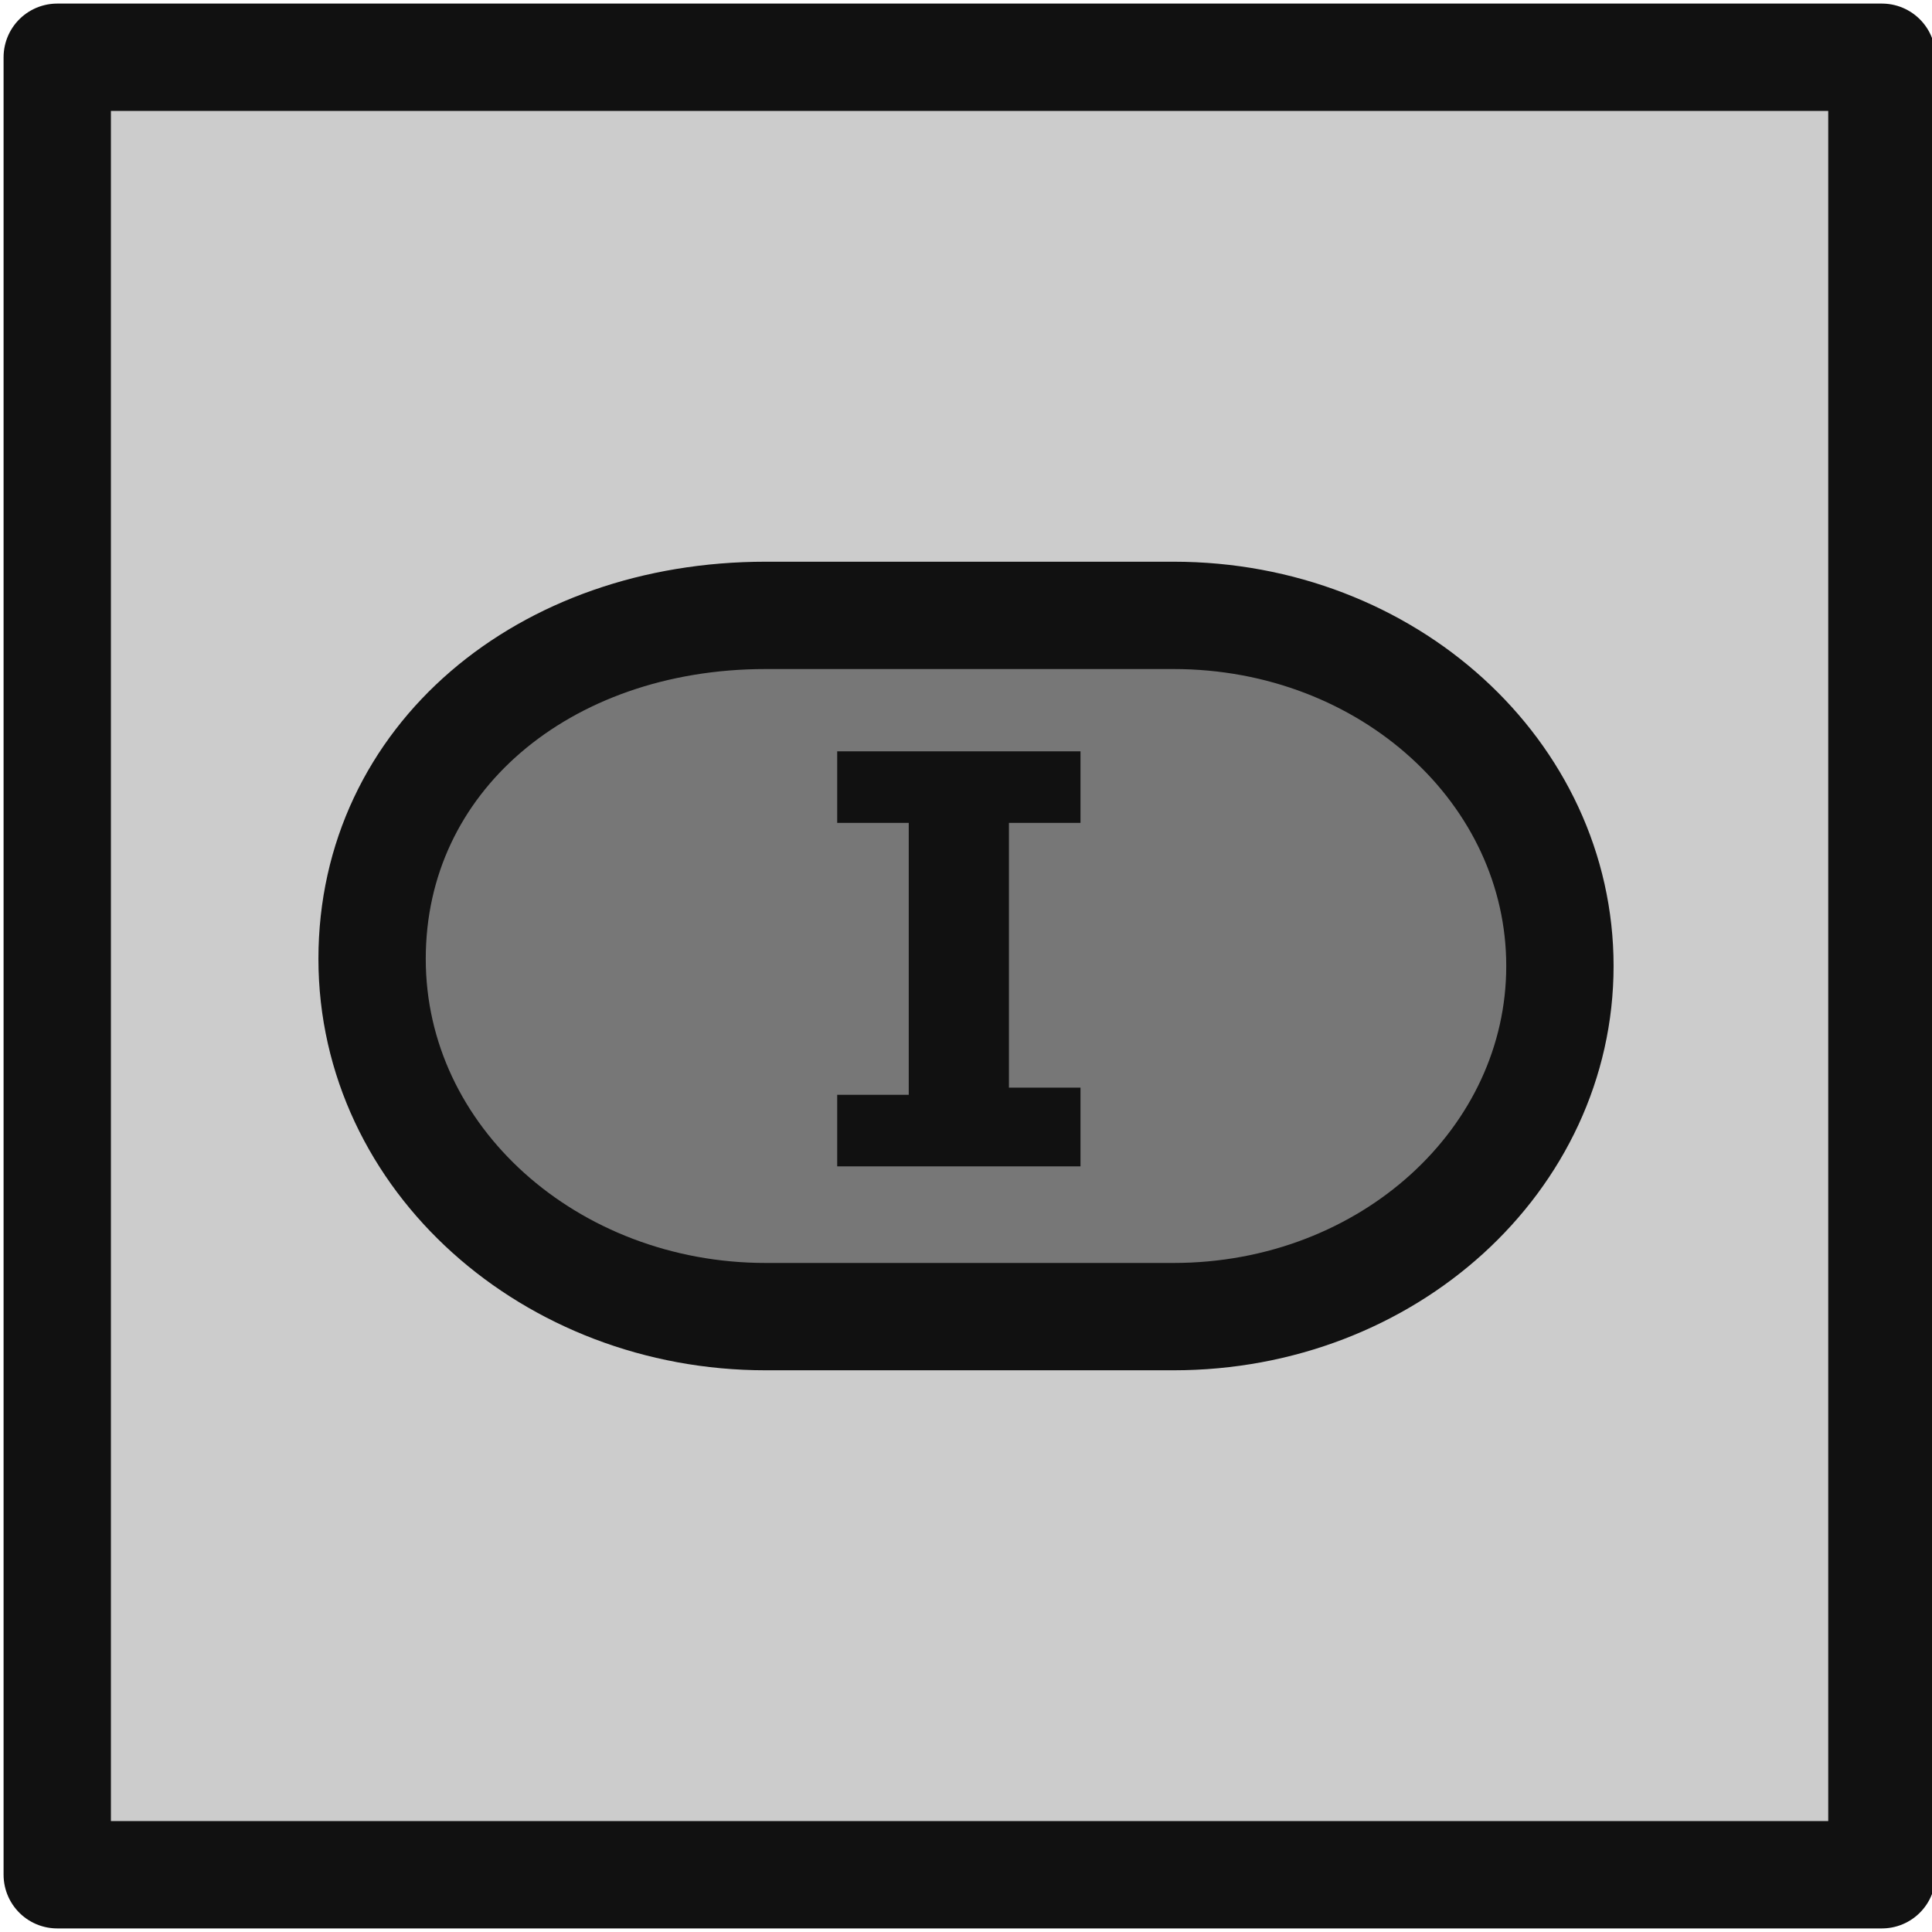 <svg xmlns="http://www.w3.org/2000/svg" width="18" height="18" version="1.2" viewBox="12 12 27 27">
<path fill="#ccc" stroke="#111" stroke-linejoin="round" stroke-width="1.5" d="M38.3 38.2H12.8V12.8h25.5zm0 0"/>
<path fill="#777" stroke="#111" stroke-width="1.5" d="M33.8 25.5c0 2.7-2.4 4.9-5.4 4.9h-5.7c-3 0-5.5-2.2-5.5-5s2.4-4.8 5.5-4.8h5.7c3 0 5.4 2.2 5.4 4.9zm0 0"/>
<path fill="#111" d="M27.1 28.3h-3.4v-1h1v-3.8h-1v-1h3.4v1h-1v3.7h1zm0 0"/>
</svg>
